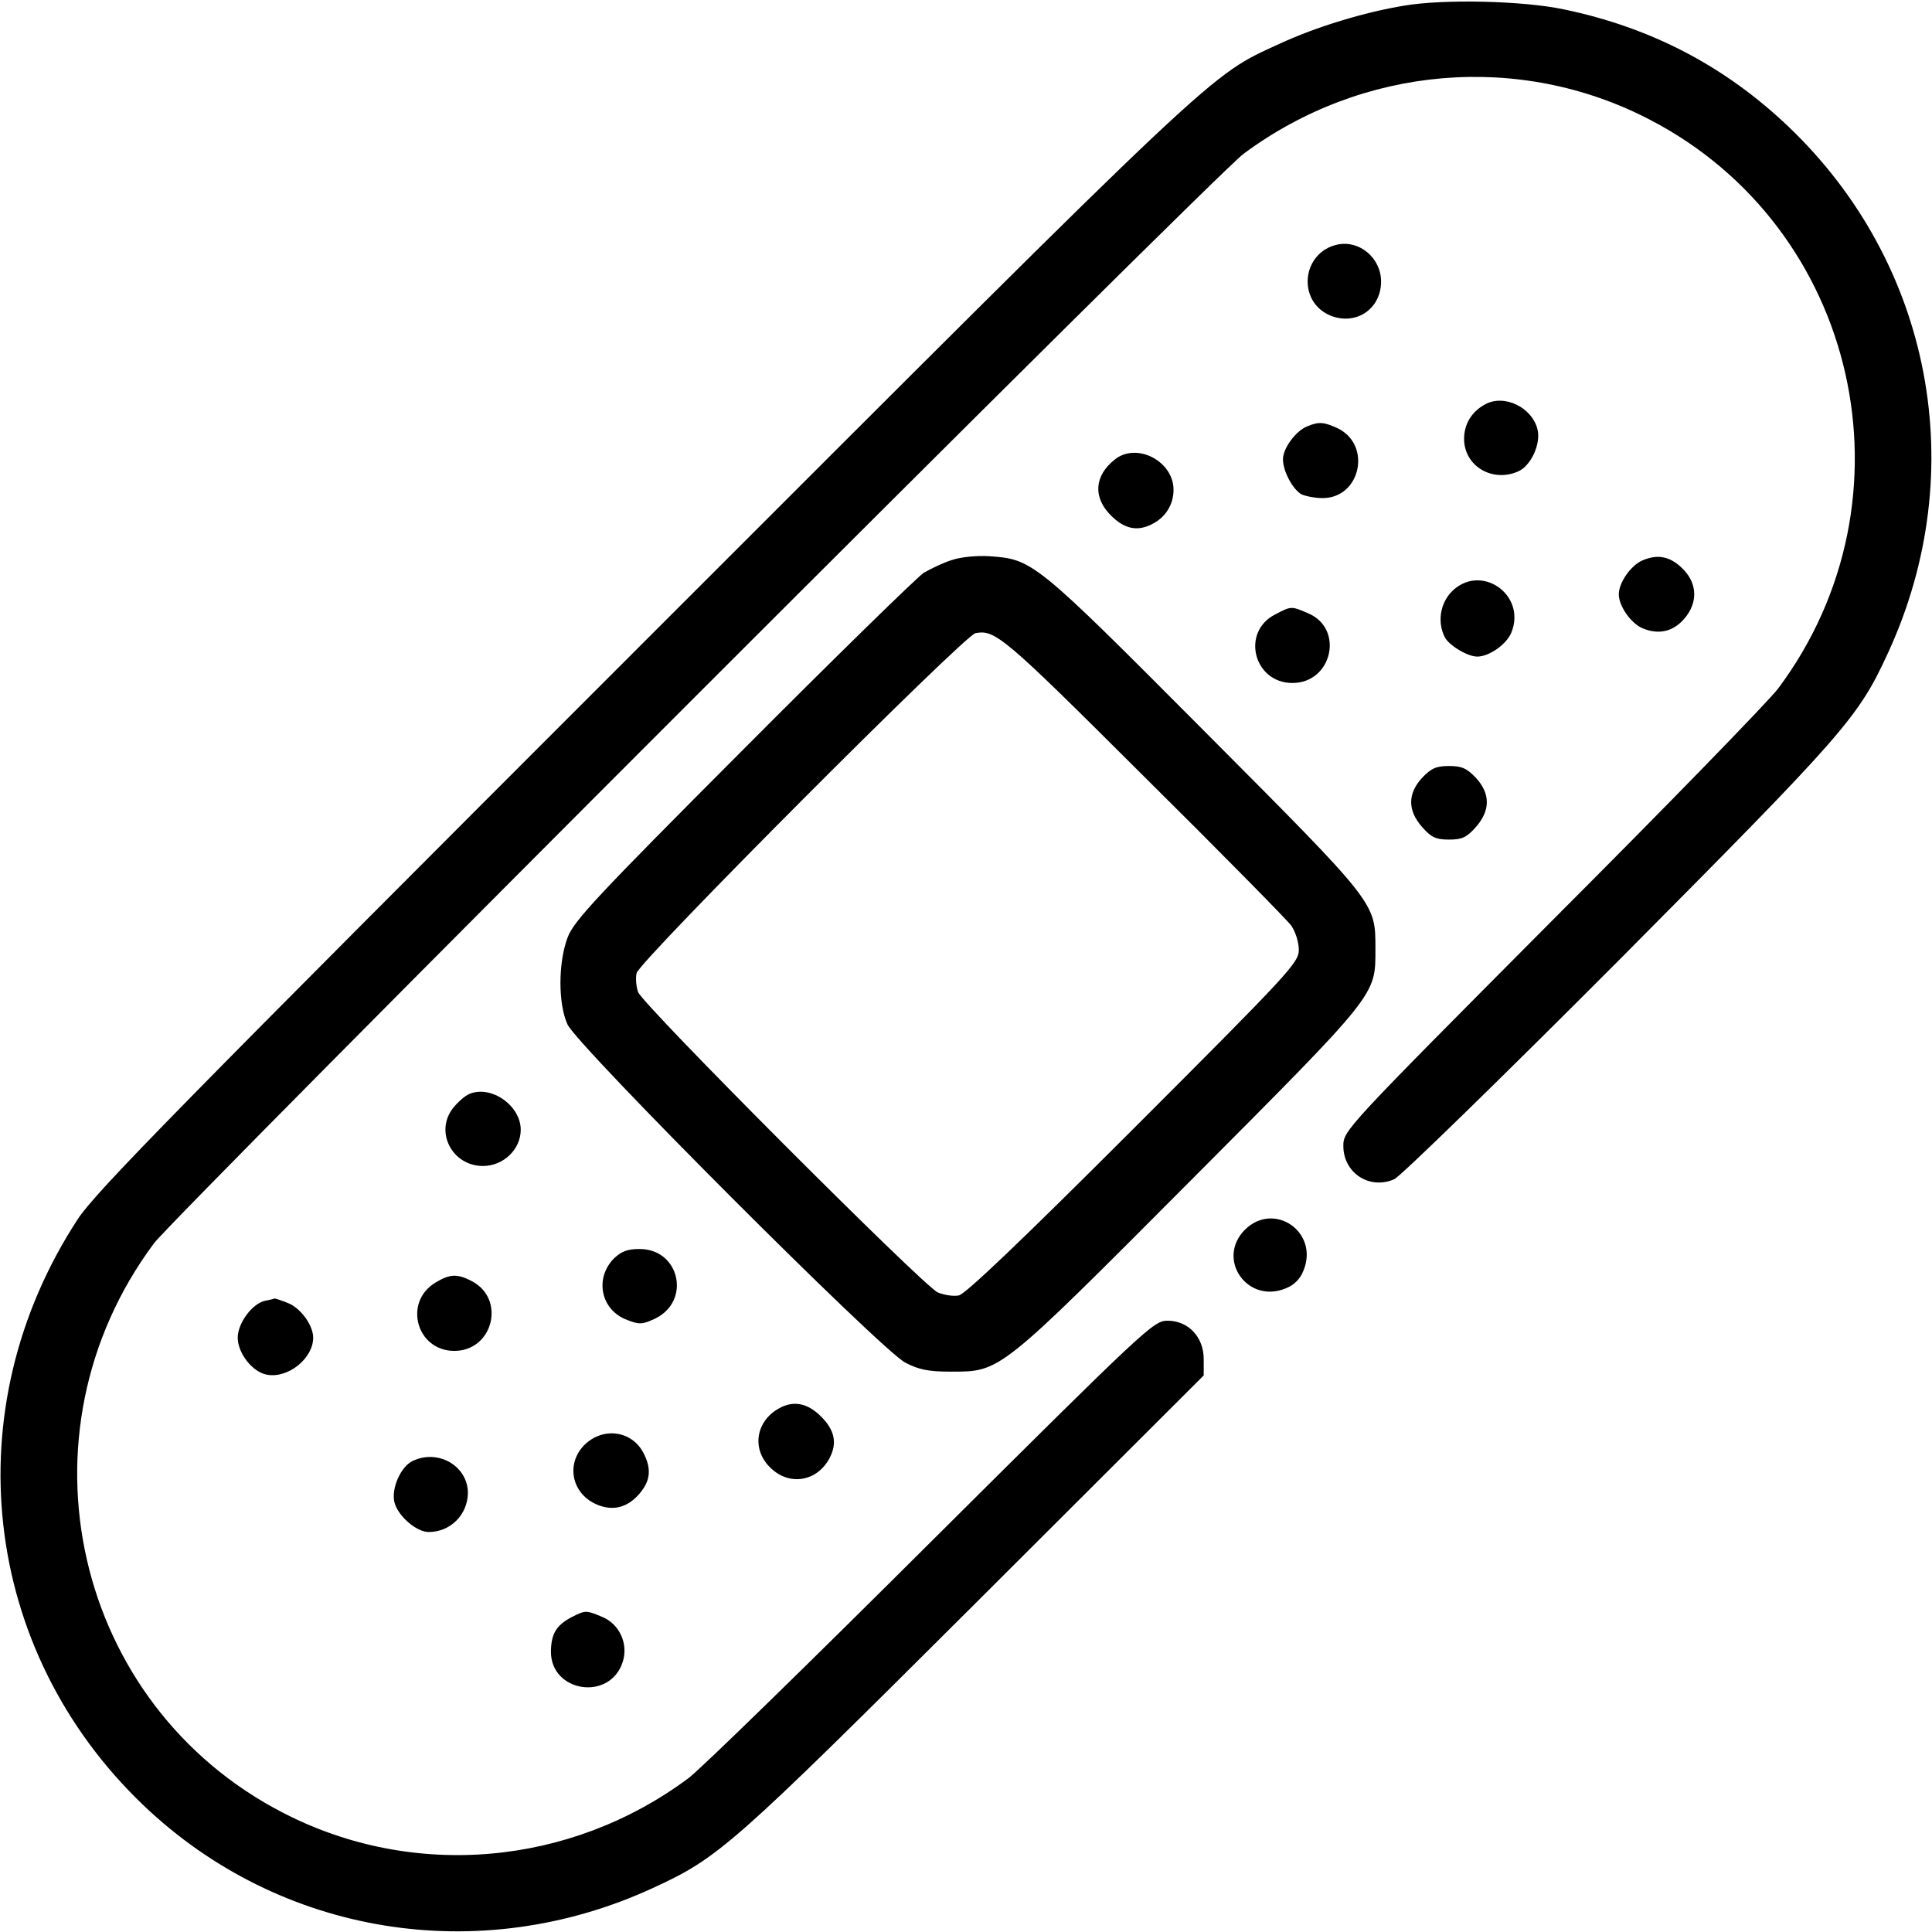 <?xml version="1.0" standalone="no"?>
<!DOCTYPE svg PUBLIC "-//W3C//DTD SVG 20010904//EN"
 "http://www.w3.org/TR/2001/REC-SVG-20010904/DTD/svg10.dtd">
<svg version="1.0" xmlns="http://www.w3.org/2000/svg"
 width="512pt" height="512pt" viewBox="0 0 512 512"
 preserveAspectRatio="xMidYMid meet">

<g transform="translate(0,512) scale(0.1,-0.1)"
fill="#000000" stroke="none">
<path d="M3721 5105 c-104 -17 -233 -56 -330 -101 -189 -87 -139 -40 -1687
-1588 -1243 -1243 -1449 -1453 -1498 -1527 -328 -502 -256 -1143 175 -1554
361 -344 889 -430 1348 -219 176 81 207 108 854 753 l607 606 0 43 c0 59 -41
102 -96 102 -37 0 -56 -18 -624 -583 -322 -321 -612 -604 -645 -629 -314 -234
-731 -270 -1075 -92 -555 286 -718 1004 -342 1509 59 78 2809 2828 2887 2887
315 234 731 270 1075 92 555 -286 718 -1006 342 -1509 -25 -33 -294 -310 -599
-615 -549 -552 -553 -556 -553 -597 0 -71 69 -117 135 -88 16 7 285 269 596
581 601 605 633 641 713 815 221 481 116 1031 -265 1394 -167 159 -363 262
-594 310 -107 23 -318 28 -424 10z"/>
<path d="M3545 4472 c-95 -20 -109 -150 -20 -188 68 -28 135 17 135 90 0 62
-57 110 -115 98z"/>
<path d="M3935 4048 c-35 -19 -55 -52 -55 -91 0 -72 75 -117 144 -86 33 15 59
71 51 109 -13 60 -89 97 -140 68z"/>
<path d="M3464 3990 c-30 -12 -64 -58 -64 -87 0 -32 26 -80 49 -93 11 -5 36
-10 56 -10 101 0 131 141 40 185 -37 17 -50 18 -81 5z"/>
<path d="M2954 3902 c-54 -43 -58 -100 -10 -148 36 -36 70 -43 109 -23 36 18
57 52 57 91 0 76 -98 127 -156 80z"/>
<path d="M2523 3636 c-23 -7 -56 -23 -75 -34 -18 -12 -234 -223 -479 -469
-389 -390 -449 -454 -465 -498 -25 -67 -25 -176 0 -230 27 -58 832 -864 895
-896 36 -19 62 -24 121 -24 132 0 126 -5 636 507 497 499 489 489 489 613 0
124 5 117 -453 577 -451 453 -455 456 -571 464 -31 2 -75 -2 -98 -10z m505
-570 c206 -204 383 -384 394 -399 11 -16 20 -44 20 -64 0 -34 -23 -59 -438
-474 -295 -295 -446 -439 -463 -442 -14 -3 -39 1 -56 8 -38 17 -781 761 -794
796 -5 14 -7 36 -4 50 6 31 868 895 898 901 52 10 74 -8 443 -376z"/>
<path d="M4353 3635 c-31 -13 -63 -59 -63 -90 0 -31 32 -77 63 -90 43 -18 82
-9 112 27 34 41 33 89 -2 127 -34 36 -68 44 -110 26z"/>
<path d="M3846 3551 c-30 -32 -37 -81 -17 -120 12 -22 60 -51 86 -51 31 0 77
32 90 63 42 102 -83 187 -159 108z"/>
<path d="M3380 3492 c-92 -46 -58 -182 45 -182 106 0 138 145 41 185 -44 19
-44 19 -86 -3z"/>
<path d="M3769 3059 c-39 -42 -39 -87 0 -131 24 -27 36 -33 71 -33 35 0 47 6
71 33 39 44 39 89 0 131 -24 25 -37 31 -71 31 -34 0 -47 -6 -71 -31z"/>
<path d="M1244 2221 c-12 -5 -31 -22 -43 -37 -50 -63 -3 -154 79 -154 54 0
100 44 100 96 0 64 -78 119 -136 95z"/>
<path d="M3299 1861 c-77 -78 7 -198 109 -155 21 8 38 25 46 46 43 102 -77
186 -155 109z"/>
<path d="M1627 1785 c-52 -53 -35 -137 35 -163 33 -13 41 -12 75 4 95 47 64
184 -42 184 -32 0 -48 -6 -68 -25z"/>
<path d="M1154 1721 c-86 -52 -50 -181 50 -181 103 0 137 138 46 185 -38 20
-58 19 -96 -4z"/>
<path d="M703 1673 c-34 -7 -73 -59 -73 -98 0 -41 39 -91 77 -98 56 -11 123
43 123 98 0 32 -32 77 -65 91 -19 8 -36 13 -37 13 -2 -1 -13 -4 -25 -6z"/>
<path d="M2065 1388 c-62 -34 -74 -108 -24 -157 50 -50 125 -38 158 26 20 39
13 73 -23 109 -36 36 -73 43 -111 22z"/>
<path d="M1549 1291 c-49 -49 -35 -126 28 -156 44 -21 85 -12 118 27 29 34 32
66 10 108 -31 59 -107 69 -156 21z"/>
<path d="M1093 1248 c-31 -15 -56 -72 -48 -108 8 -36 58 -80 91 -80 58 0 103
46 104 103 0 72 -79 118 -147 85z"/>
<path d="M1516 835 c-42 -22 -55 -44 -56 -91 -1 -109 156 -133 190 -29 16 48
-8 101 -54 120 -43 18 -44 18 -80 0z"/>
</g>
</svg>

